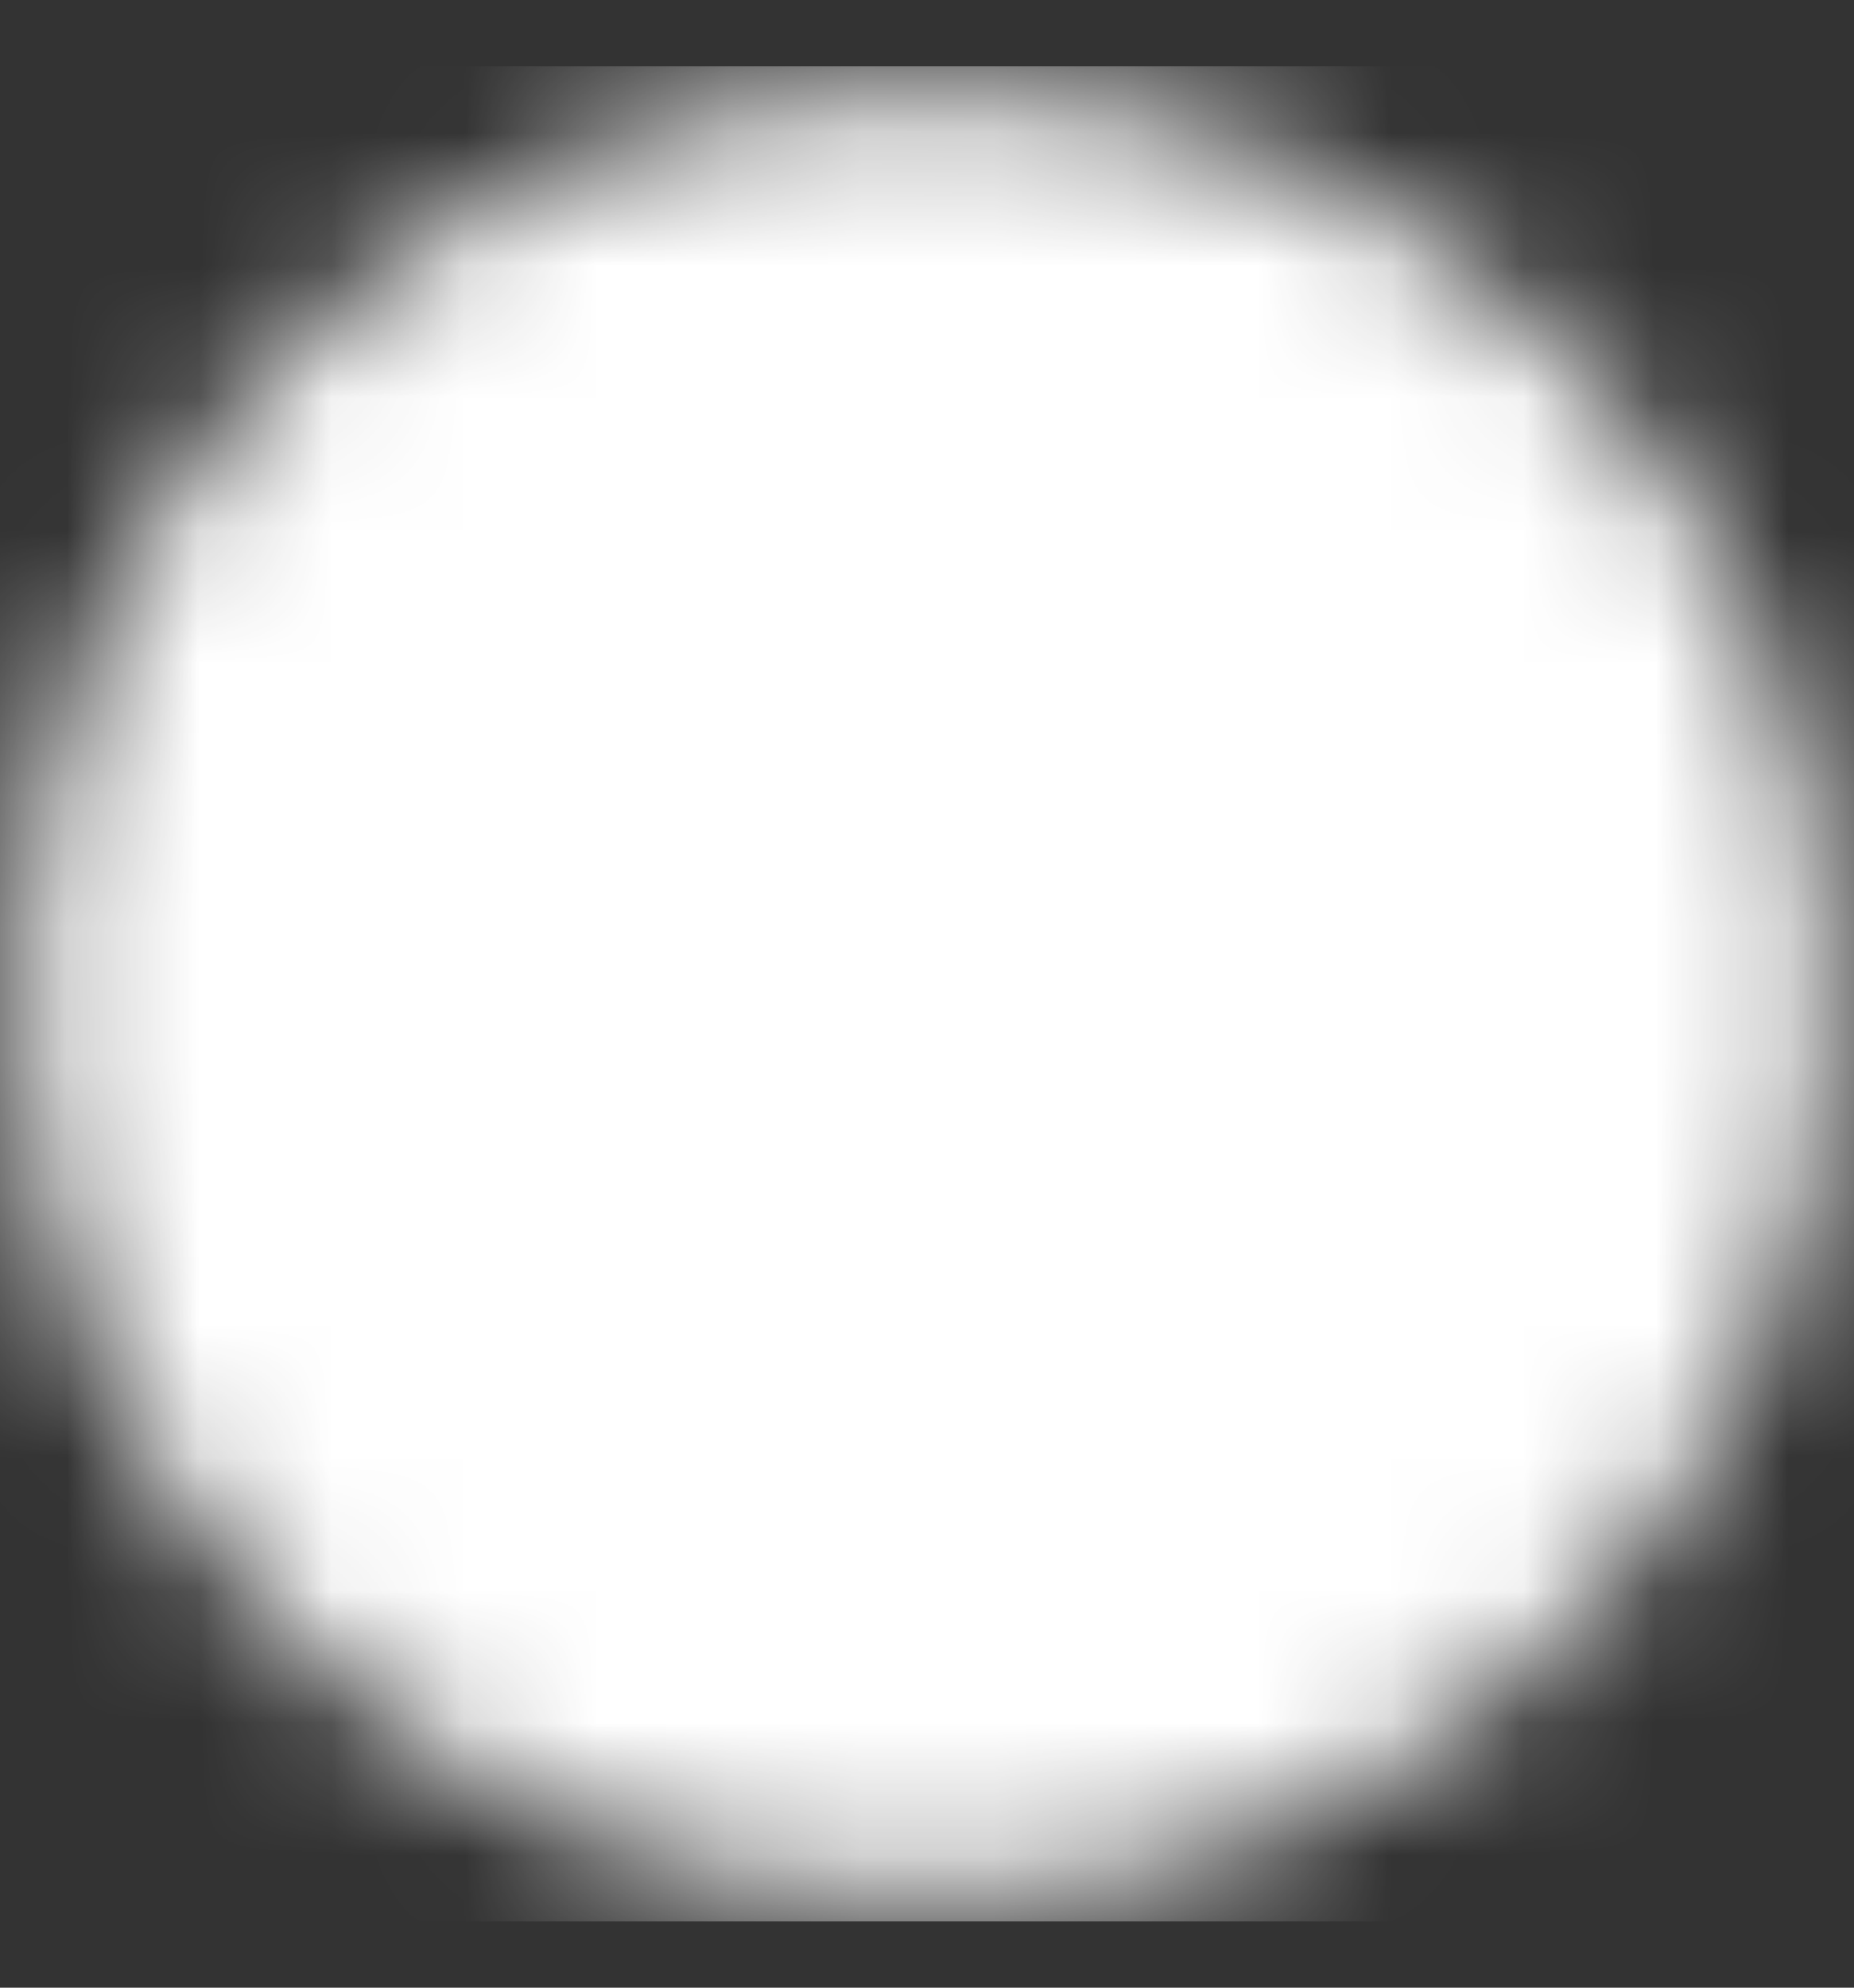 <?xml version="1.0" encoding="utf-8"?>
<!-- Generator: Adobe Illustrator 16.0.0, SVG Export Plug-In . SVG Version: 6.00 Build 0)  -->
<!DOCTYPE svg PUBLIC "-//W3C//DTD SVG 1.1//EN" "http://www.w3.org/Graphics/SVG/1.1/DTD/svg11.dtd">
<svg version="1.1" id="Layer_1" xmlns="http://www.w3.org/2000/svg" xmlns:xlink="http://www.w3.org/1999/xlink" x="0px" y="0px"
	 width="14px" height="15px" viewBox="0 0 14 15" enable-background="new 0 0 14 15" xml:space="preserve">
<rect x="0" y="0" width="14" height="15" fill="#333333" stroke="none"/>
<defs>
	<filter id="Adobe_OpacityMaskFilter" filterUnits="userSpaceOnUse" x="0" y="0.5" width="14" height="14">
		<feColorMatrix  type="matrix" values="1 0 0 0 0  0 1 0 0 0  0 0 1 0 0  0 0 0 1 0"/>
	</filter>
</defs>
<mask maskUnits="userSpaceOnUse" x="0" y="0.5" width="14" height="14" id="_x36_pjk4a02ub_2_">
	
		<path fill="#FFFFFF" filter="url(#Adobe_OpacityMaskFilter)" stroke="#FFFFFF" stroke-width="2" stroke-linecap="round" stroke-linejoin="round" d="
		M7,13.334c3.221,0,5.834-2.613,5.834-5.834c0-3.222-2.613-5.833-5.834-5.833c-3.222,0-5.833,2.612-5.833,5.833
		C1.166,10.721,3.778,13.334,7,13.334z"/>
	<path fill="#010101" stroke="#010101" stroke-width="2" stroke-linecap="round" stroke-linejoin="round" d="M7.875,4h-1.75v2.625
		H3.5v1.75h2.625V11h1.75V8.375H10.5v-1.75H7.875V4z"/>
</mask>
<g mask="url(#_x36_pjk4a02ub_2_)">
	<path fill="#FFFFFF" d="M0,0.5h14v14H0V0.5z"/>
</g>
</svg>
